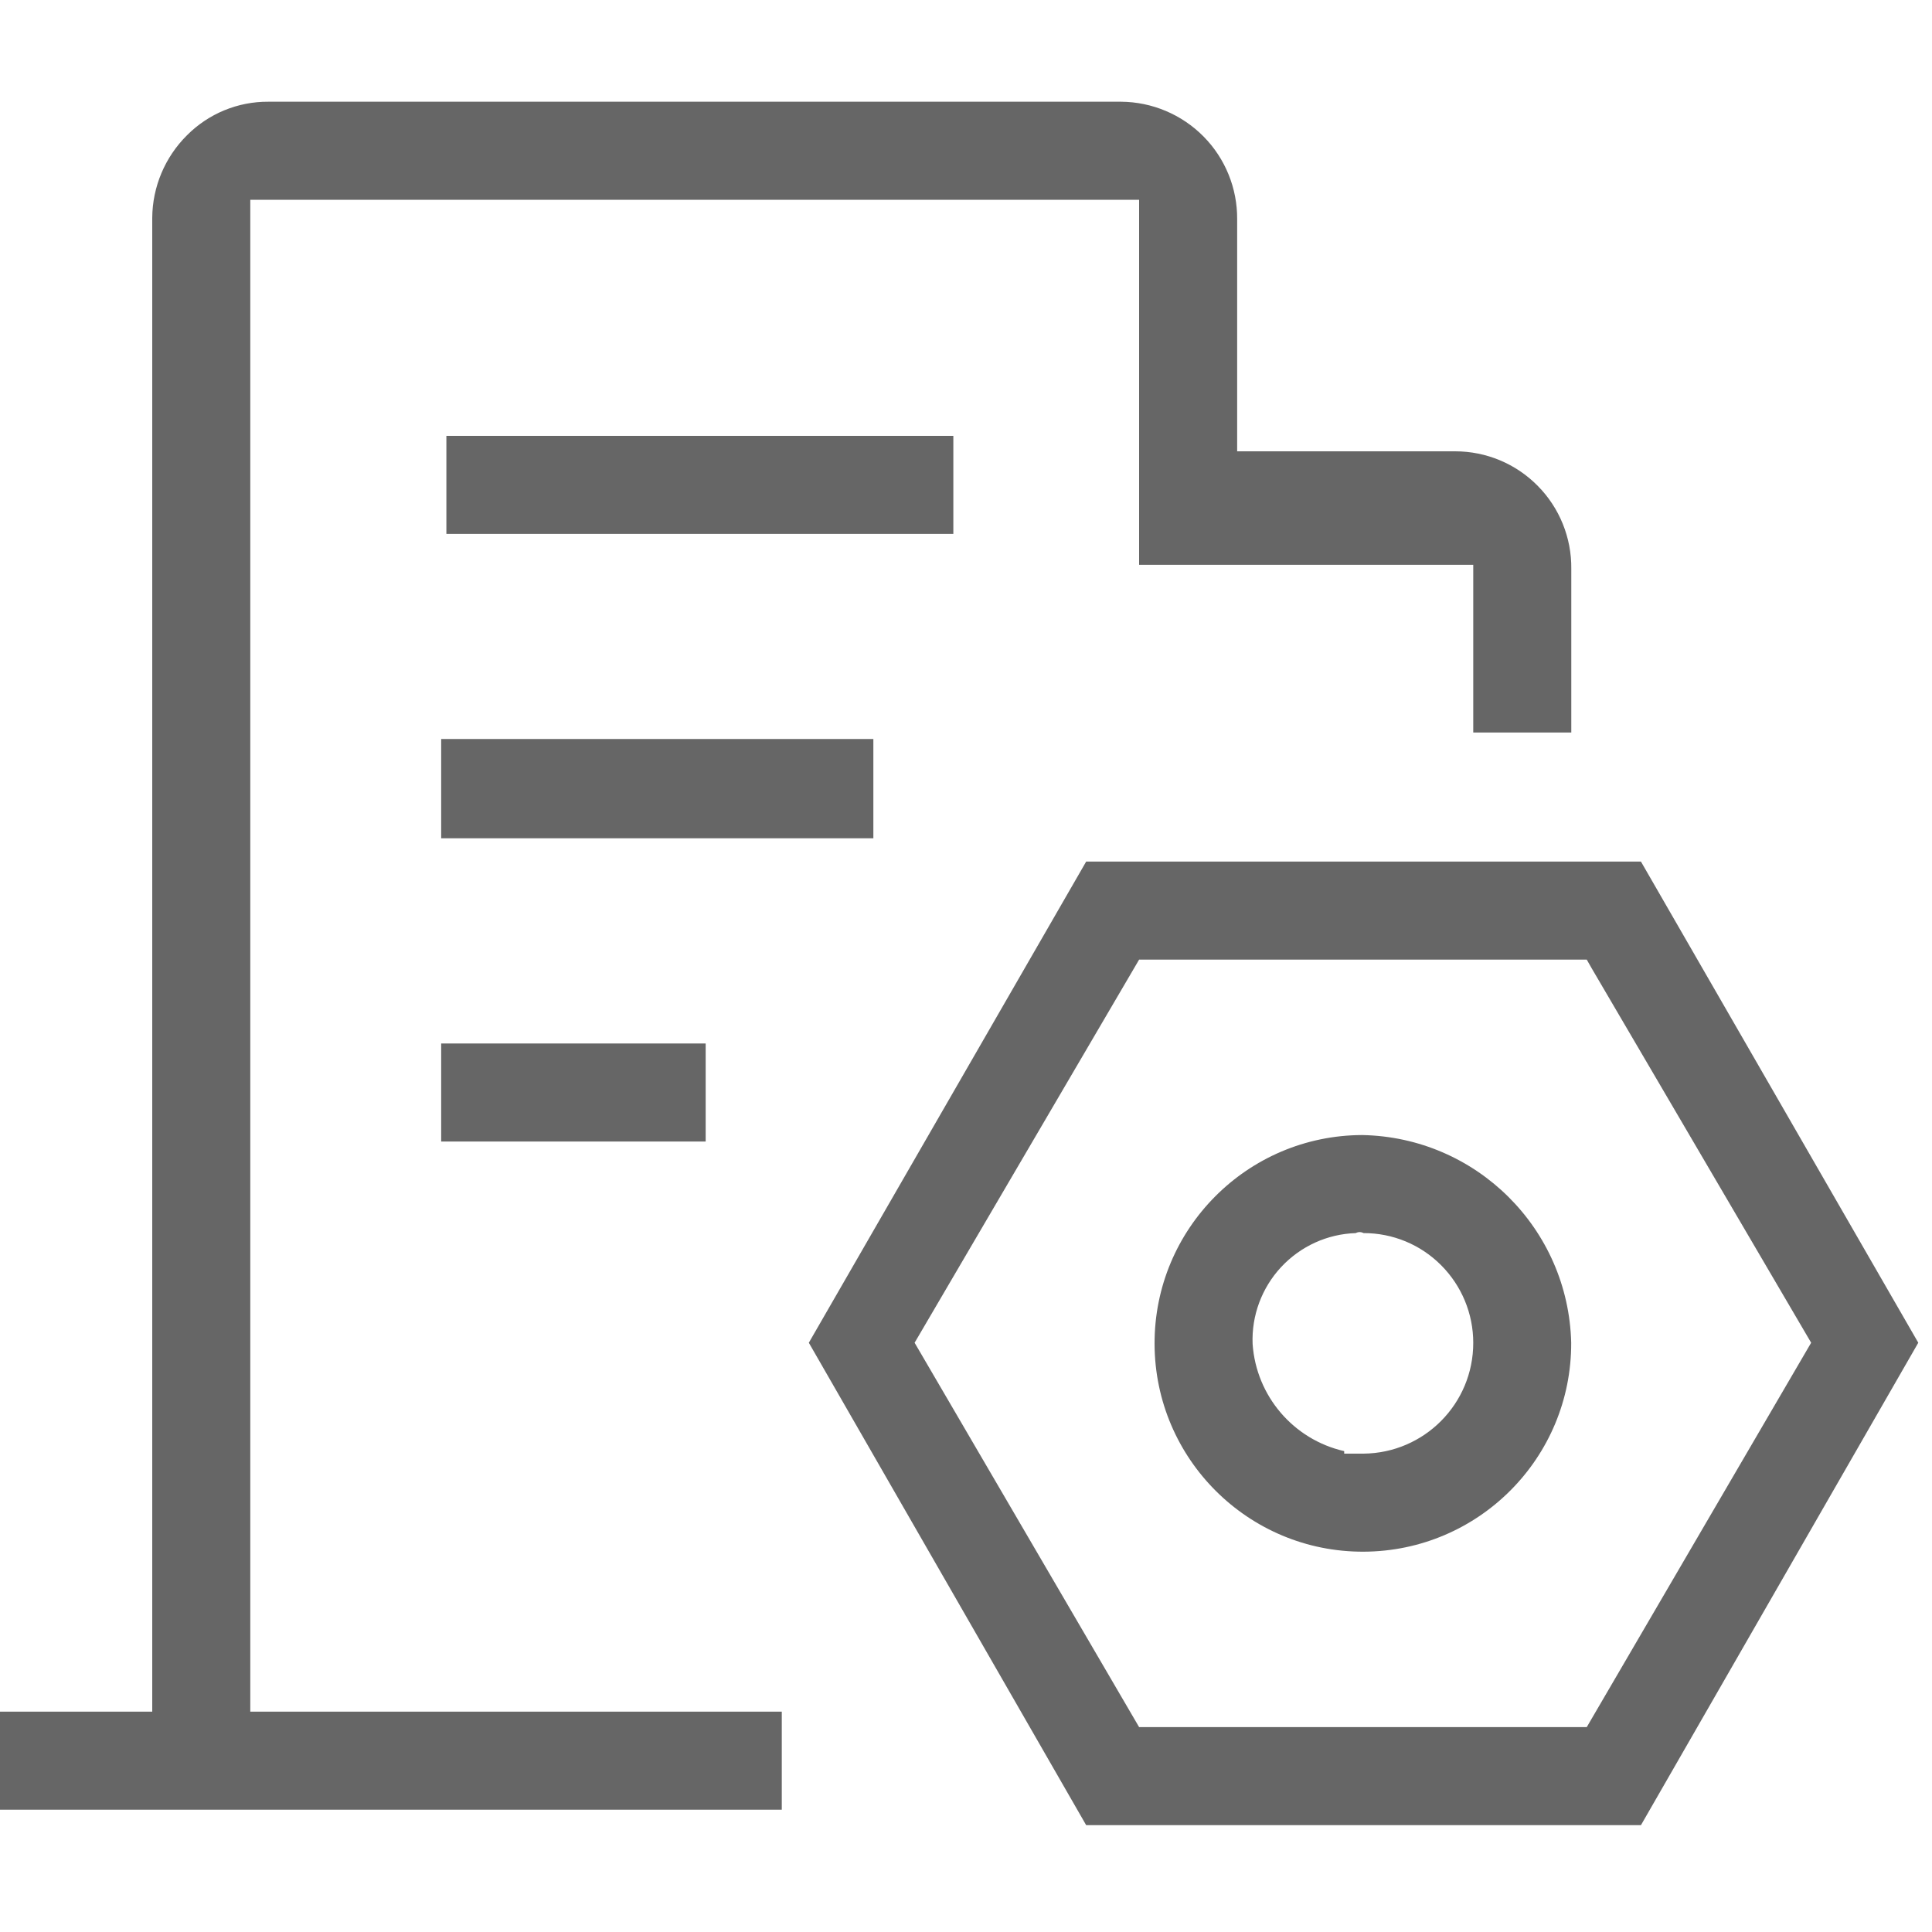 <?xml version="1.0" encoding="UTF-8"?>
<svg width="20px" height="20px" viewBox="0 0 20 20" version="1.1" xmlns="http://www.w3.org/2000/svg" xmlns:xlink="http://www.w3.org/1999/xlink">
    <!-- Generator: Sketch 63.1 (92452) - https://sketch.com -->
    <title>管理理念</title>
    <desc>Created with Sketch.</desc>
    <g id="页面-1" stroke="none" stroke-width="1" fill="none" fill-rule="evenodd">
        <g id="管理理念" fill="#666666" fill-rule="nonzero">
            <g id="编组" transform="translate(0, 1.053)">
                <path d="M16.987,7.866 L19.858,12.847 L16.987,17.841 L11.244,17.841 L8.373,12.847 L11.244,7.866 L16.987,7.866 Z M11.605,5.57280105e-06 C11.926,0.002 12.234,0.132 12.46,0.361 C12.684,0.588 12.809,0.896 12.807,1.215 L12.807,3.619 L15.064,3.619 C15.385,3.619 15.692,3.747 15.918,3.976 C16.144,4.204 16.269,4.513 16.266,4.834 L16.266,6.53 L15.251,6.53 L15.251,4.794 L11.792,4.794 L11.792,1.015 L2.591,1.015 L2.591,16.666 L8.093,16.666 L8.093,17.681 L-5.7871836e-13,17.681 L-5.7871836e-13,16.666 L1.576,16.666 L1.576,1.202 C1.578,0.881 1.708,0.573 1.936,0.347 C2.159,0.123 2.462,-0.002 2.778,5.57280105e-06 L11.605,5.57280105e-06 Z M16.426,8.881 L11.792,8.881 L9.468,12.847 L11.792,16.826 L16.426,16.826 L18.749,12.847 L16.479,8.974 L16.426,8.881 Z M14.102,10.697 C15.283,10.719 16.236,11.666 16.265,12.847 C16.269,14.038 15.307,15.006 14.115,15.01 C12.924,15.014 11.956,14.051 11.952,12.86 C11.948,11.669 12.911,10.7 14.102,10.697 Z M14.115,11.712 C14.09,11.698 14.06,11.698 14.035,11.712 C13.741,11.721 13.463,11.848 13.262,12.064 C13.062,12.279 12.955,12.566 12.967,12.86 C13.004,13.398 13.389,13.849 13.915,13.969 L13.915,13.969 L13.915,13.995 L14.115,13.995 C14.745,13.989 15.252,13.477 15.251,12.847 C15.251,12.546 15.131,12.257 14.918,12.044 C14.706,11.831 14.417,11.711 14.115,11.712 Z M7.305,9.749 L7.305,10.764 L4.567,10.764 L4.567,9.749 L7.305,9.749 Z M9.041,6.597 L9.041,7.625 L4.567,7.625 L4.567,6.597 L9.041,6.597 Z M9.869,3.459 L9.869,4.474 L4.621,4.474 L4.621,3.459 L9.869,3.459 Z" id="形状结合"></path>
            </g>
        </g>
    </g>
</svg>